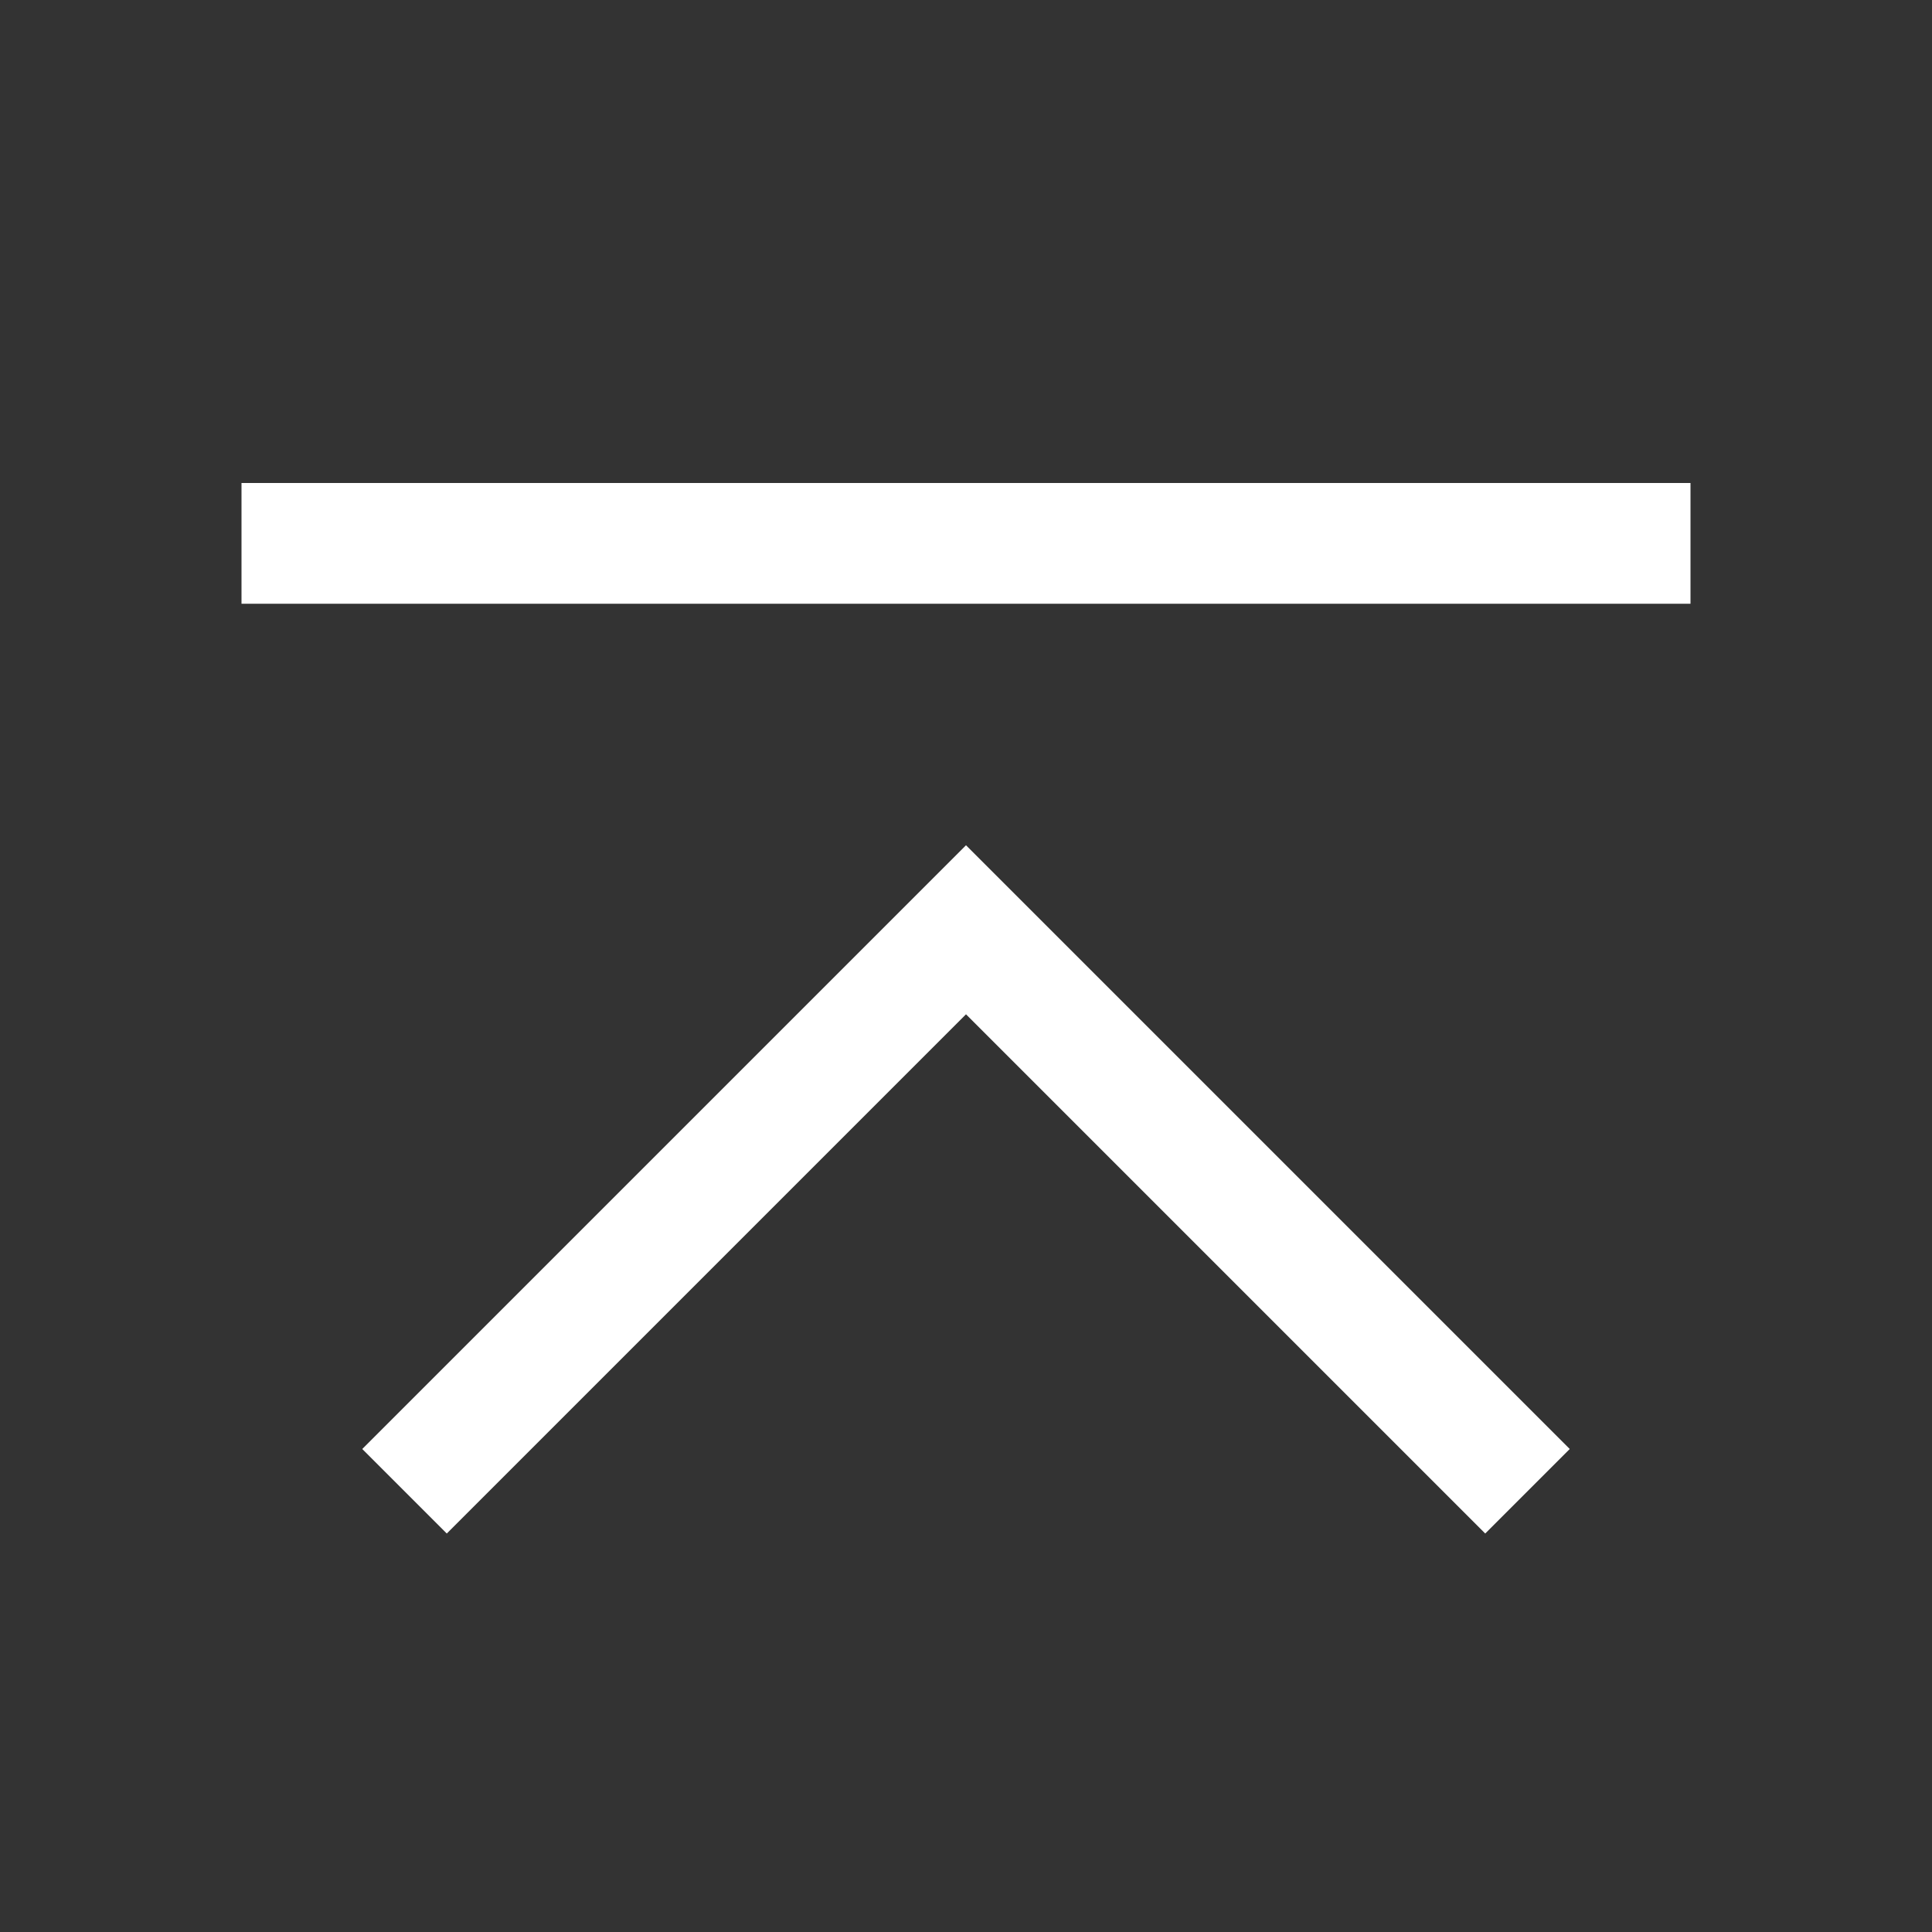 <svg width="32" height="32" viewBox="0 0 32 32" fill="none" xmlns="http://www.w3.org/2000/svg">
<rect x="0" y="0" width="32" height="32" fill="#333333" stroke="none"/>
<path d="M16 14L6 24L7.4 25.4L16 16.8L24.6 25.4L26 24L16 14Z" fill="white"/>
<path d="M28 8H4V10H28V8Z" fill="white"/>
</svg>
